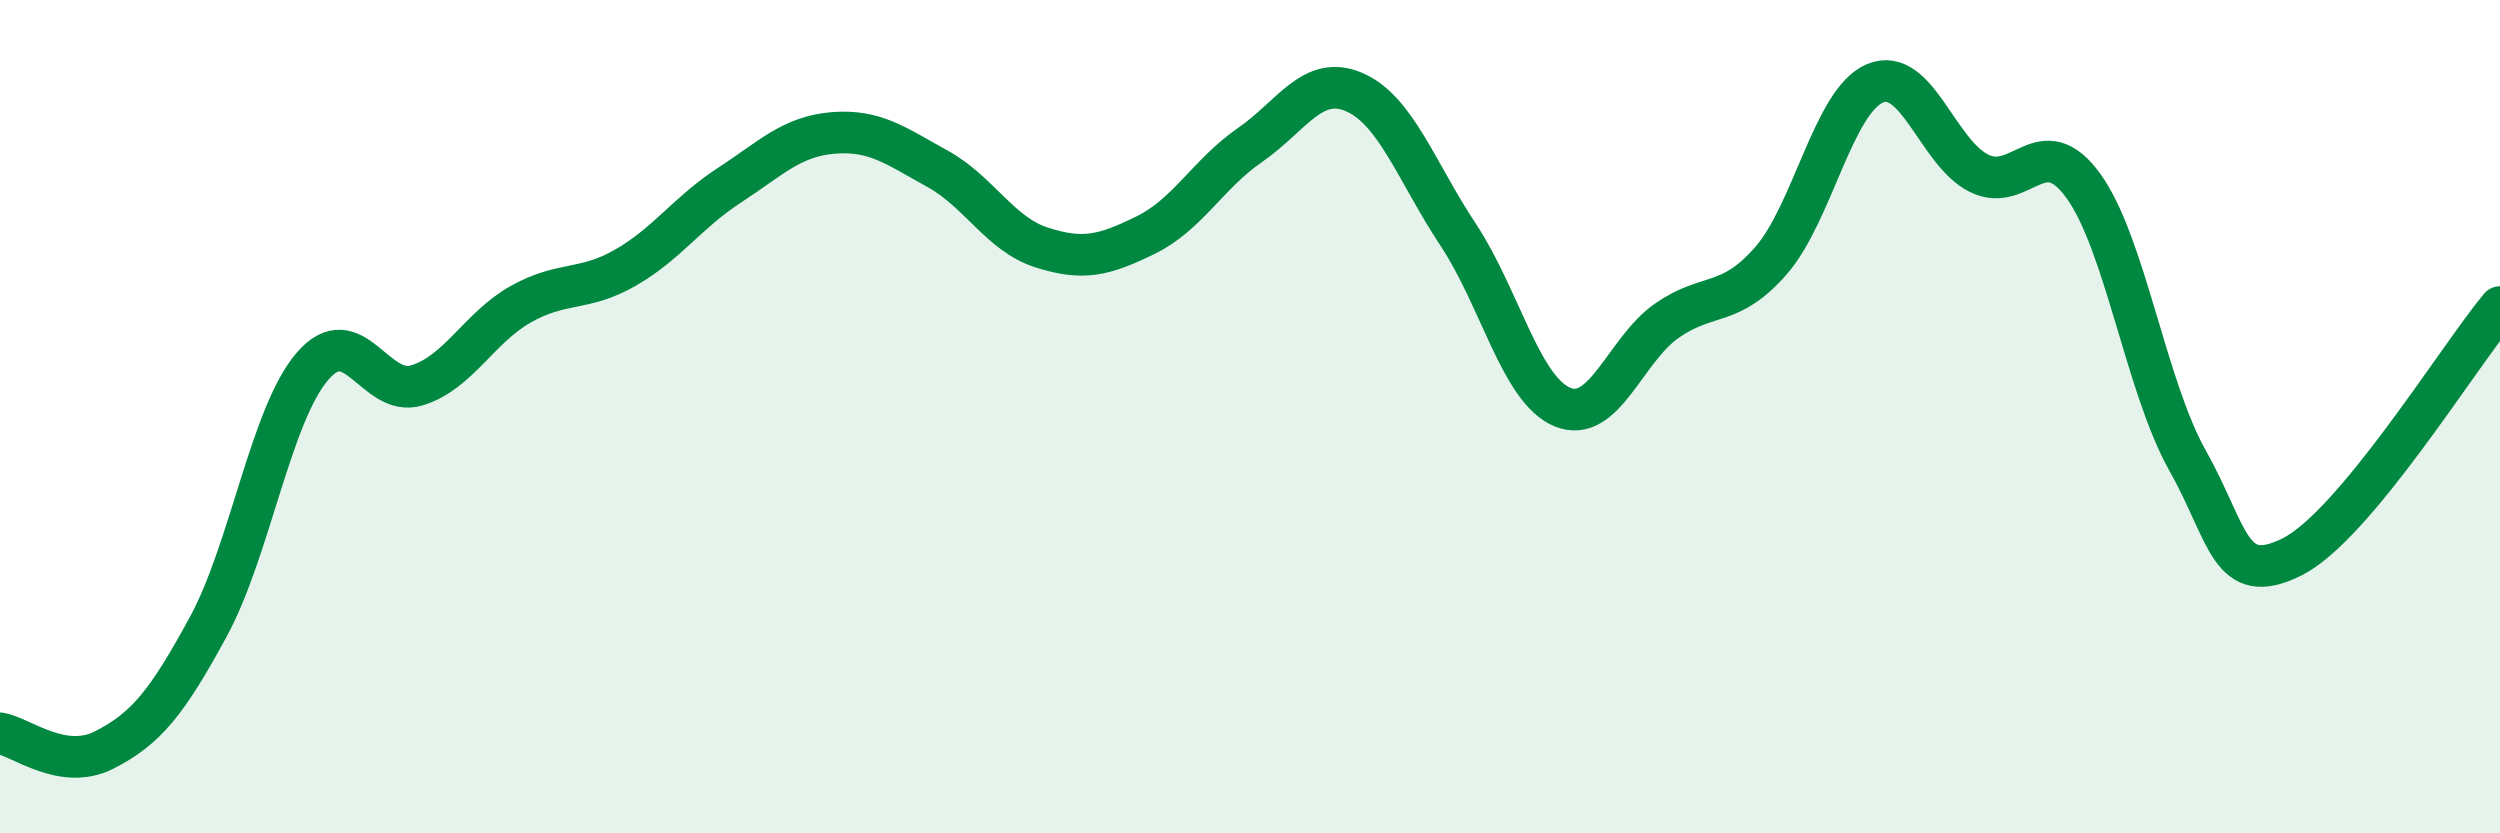 
    <svg width="60" height="20" viewBox="0 0 60 20" xmlns="http://www.w3.org/2000/svg">
      <path
        d="M 0,17.6 C 0.5,17.68 1.5,18.51 2.5,18 C 3.5,17.49 4,16.88 5,15.04 C 6,13.2 6.5,9.95 7.5,8.79 C 8.5,7.63 9,9.55 10,9.25 C 11,8.95 11.5,7.86 12.5,7.3 C 13.5,6.74 14,7 15,6.43 C 16,5.86 16.5,5.1 17.5,4.45 C 18.5,3.8 19,3.27 20,3.19 C 21,3.11 21.5,3.5 22.5,4.05 C 23.5,4.6 24,5.62 25,5.94 C 26,6.26 26.5,6.13 27.5,5.64 C 28.5,5.15 29,4.17 30,3.48 C 31,2.79 31.5,1.78 32.5,2.21 C 33.5,2.64 34,4.13 35,5.64 C 36,7.15 36.5,9.36 37.5,9.77 C 38.5,10.18 39,8.4 40,7.7 C 41,7 41.5,7.4 42.5,6.26 C 43.5,5.12 44,2.42 45,2 C 46,1.58 46.5,3.67 47.5,4.16 C 48.5,4.65 49,3.08 50,4.46 C 51,5.84 51.5,9.27 52.5,11.05 C 53.5,12.83 53.5,14.11 55,13.37 C 56.5,12.63 59,8.57 60,7.37L60 20L0 20Z"
        fill="#008740"
        opacity="0.1"
        stroke-linecap="round"
        stroke-linejoin="round"
      />
      <path
        d="M 0,17.6 C 0.5,17.68 1.5,18.51 2.5,18 C 3.5,17.49 4,16.88 5,15.04 C 6,13.2 6.5,9.95 7.5,8.79 C 8.5,7.63 9,9.55 10,9.25 C 11,8.95 11.5,7.86 12.5,7.3 C 13.5,6.74 14,7 15,6.43 C 16,5.86 16.5,5.1 17.5,4.45 C 18.5,3.8 19,3.27 20,3.19 C 21,3.11 21.5,3.5 22.5,4.05 C 23.5,4.6 24,5.62 25,5.94 C 26,6.26 26.5,6.13 27.5,5.64 C 28.5,5.15 29,4.17 30,3.48 C 31,2.79 31.5,1.78 32.5,2.21 C 33.5,2.64 34,4.13 35,5.64 C 36,7.15 36.5,9.36 37.5,9.77 C 38.5,10.18 39,8.4 40,7.7 C 41,7 41.5,7.4 42.5,6.26 C 43.5,5.12 44,2.42 45,2 C 46,1.58 46.5,3.67 47.5,4.16 C 48.5,4.65 49,3.08 50,4.46 C 51,5.84 51.5,9.27 52.5,11.05 C 53.5,12.83 53.5,14.11 55,13.37 C 56.5,12.63 59,8.57 60,7.37"
        stroke="#008740"
        stroke-width="1"
        fill="none"
        stroke-linecap="round"
        stroke-linejoin="round"
      />
    </svg>
  